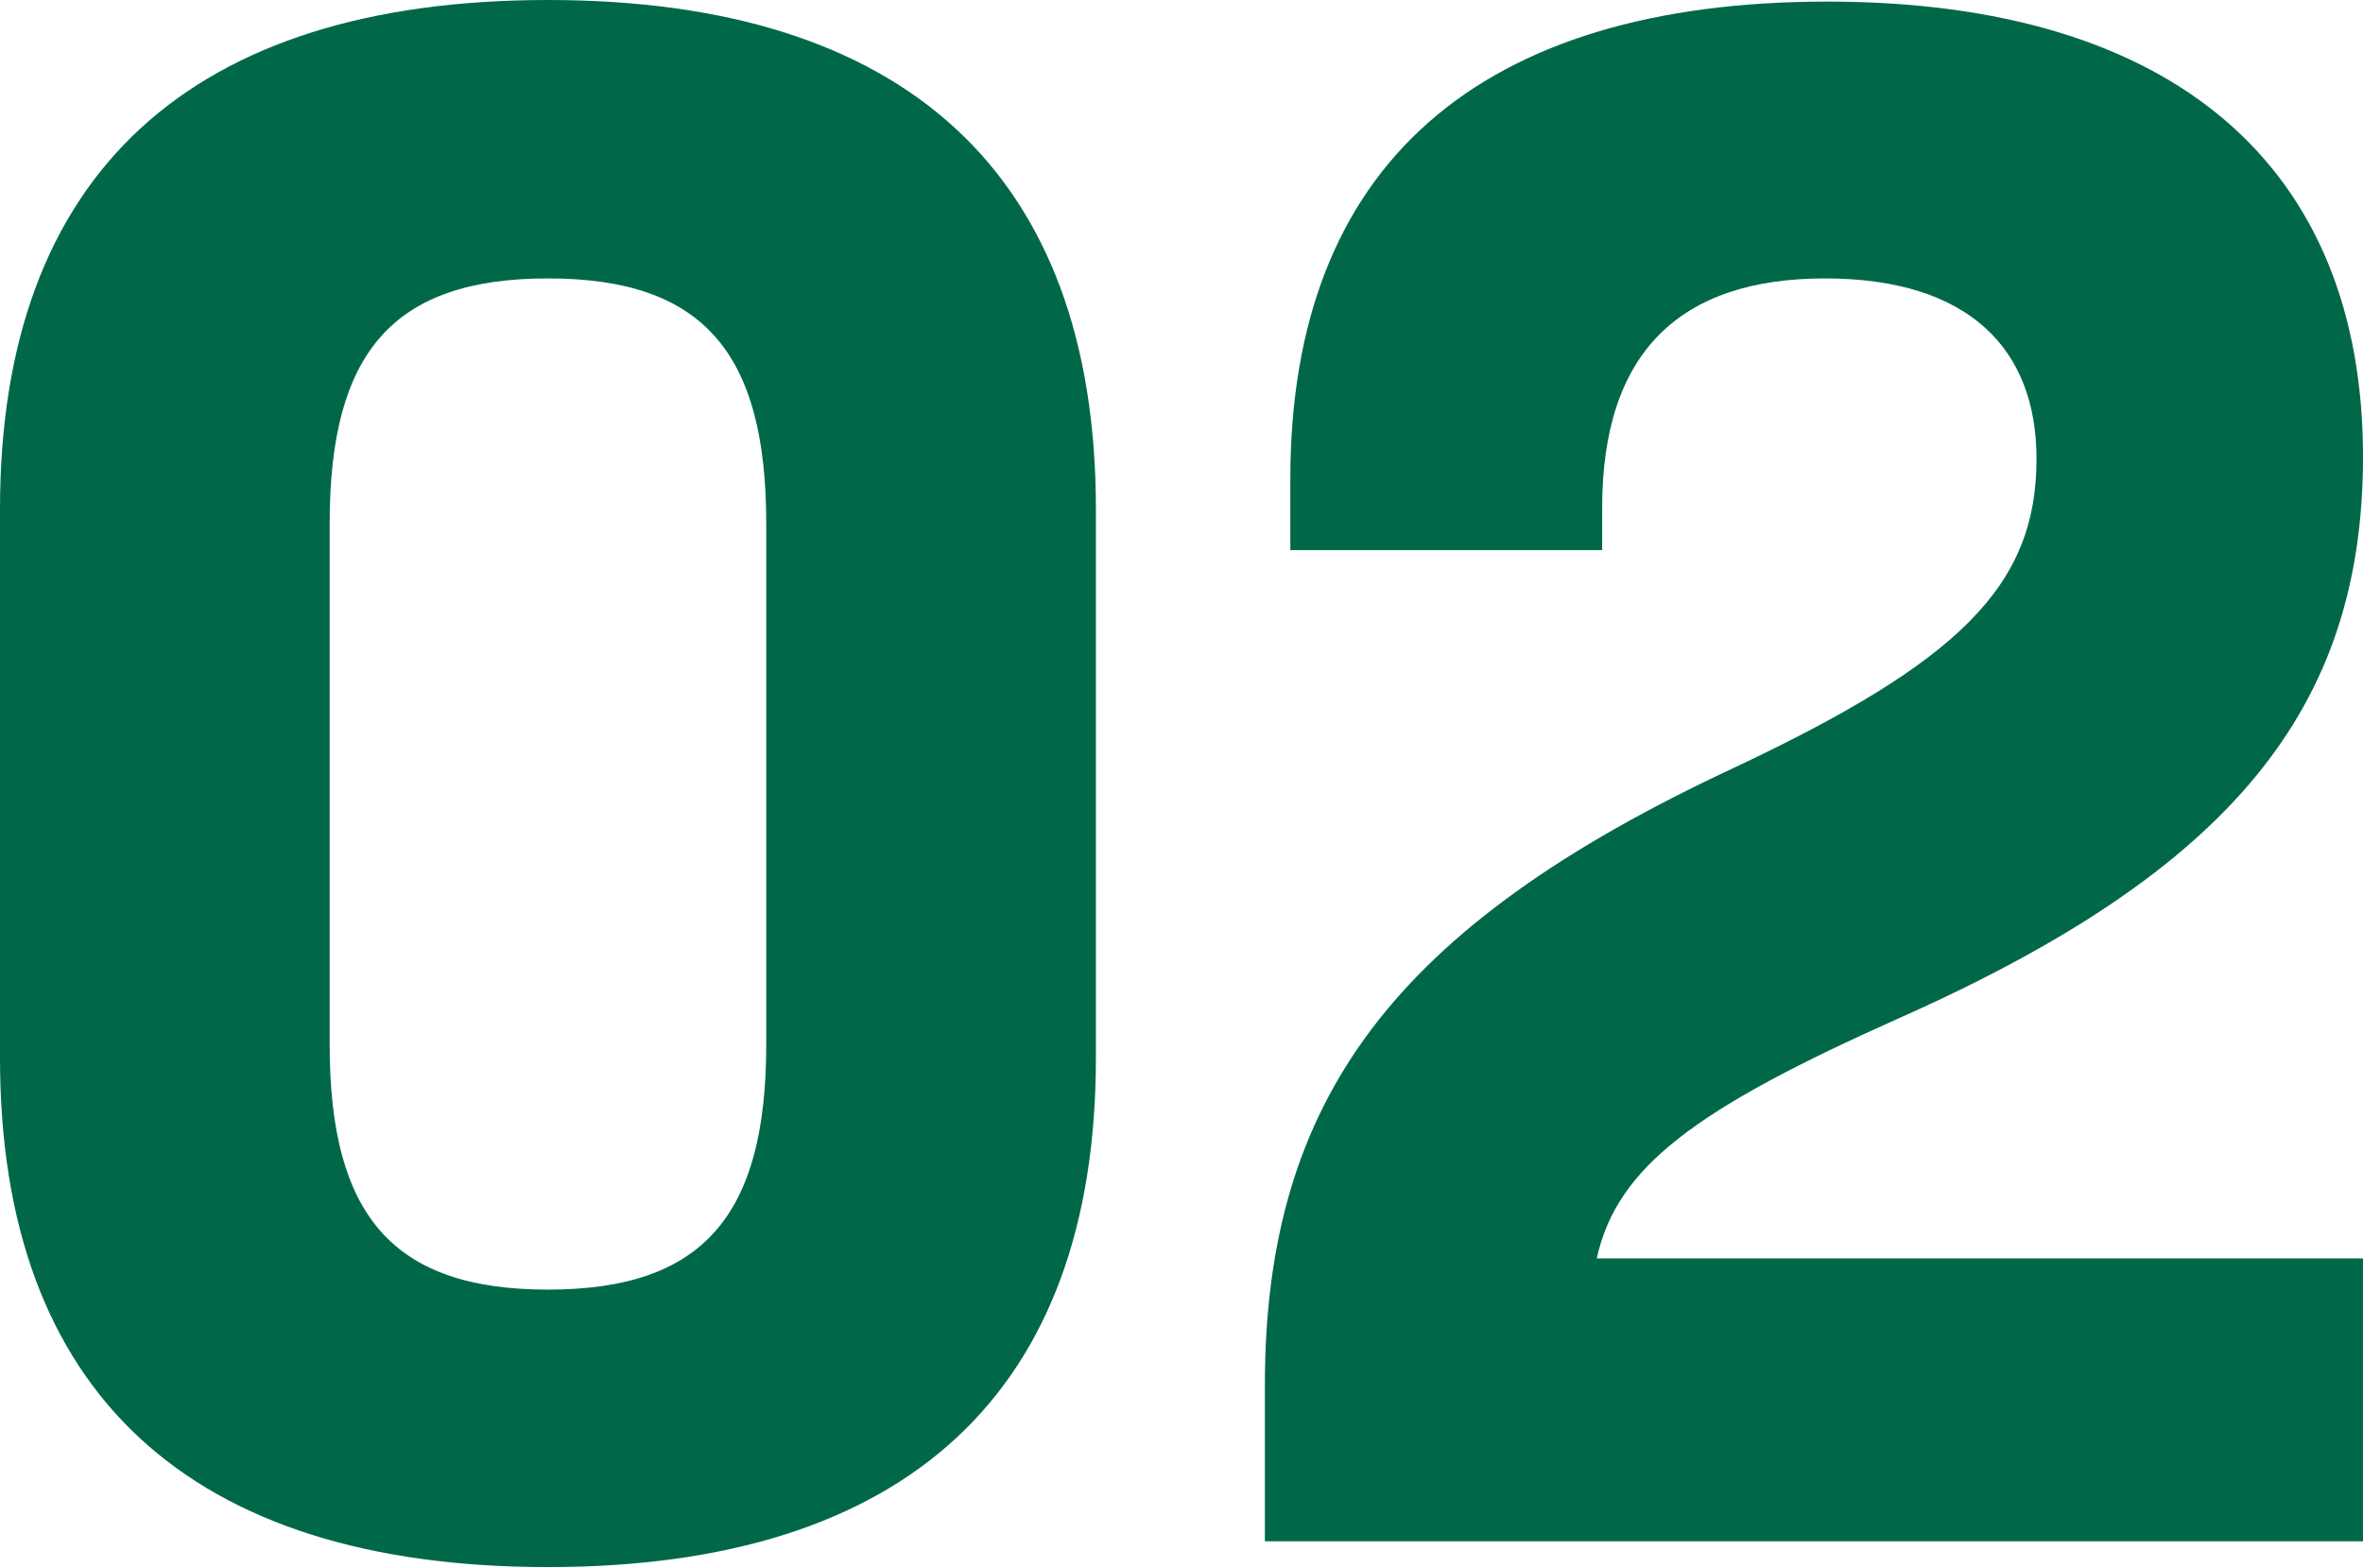 <svg xmlns="http://www.w3.org/2000/svg" viewBox="0 0 74.26 49.29"><defs><style>.cls-1{fill:#006849;}</style></defs><g id="レイヤー_2" data-name="レイヤー 2"><g id="デザイン"><path class="cls-1" d="M0,33.25V16C0,5.46,6,0,17.22,0S34.44,5.46,34.44,16V33.25c0,10.5-5.95,16-17.22,16S0,43.75,0,33.25Zm24.08-.42V16.45c0-5.39-2-7.7-6.86-7.7s-6.86,2.31-6.86,7.7V32.83c0,5.39,2,7.7,6.86,7.7S24.08,38.22,24.08,32.83Z"/><path class="cls-1" d="M50.18,39.55H74.26v8.89H39.75v-4.9c0-9,4.06-14.42,14.7-19.39C61.59,20.79,64,18.41,64,14.42c0-3.43-2.1-5.67-6.65-5.67s-7,2.31-7,7.21v1.33h-9.8V15.05c0-9.87,5.95-15,16.87-15S74.26,5.25,74.26,14.35c0,7.91-4.13,13-14.56,17.64C53.26,34.86,50.81,36.68,50.18,39.55Z"/></g></g></svg>